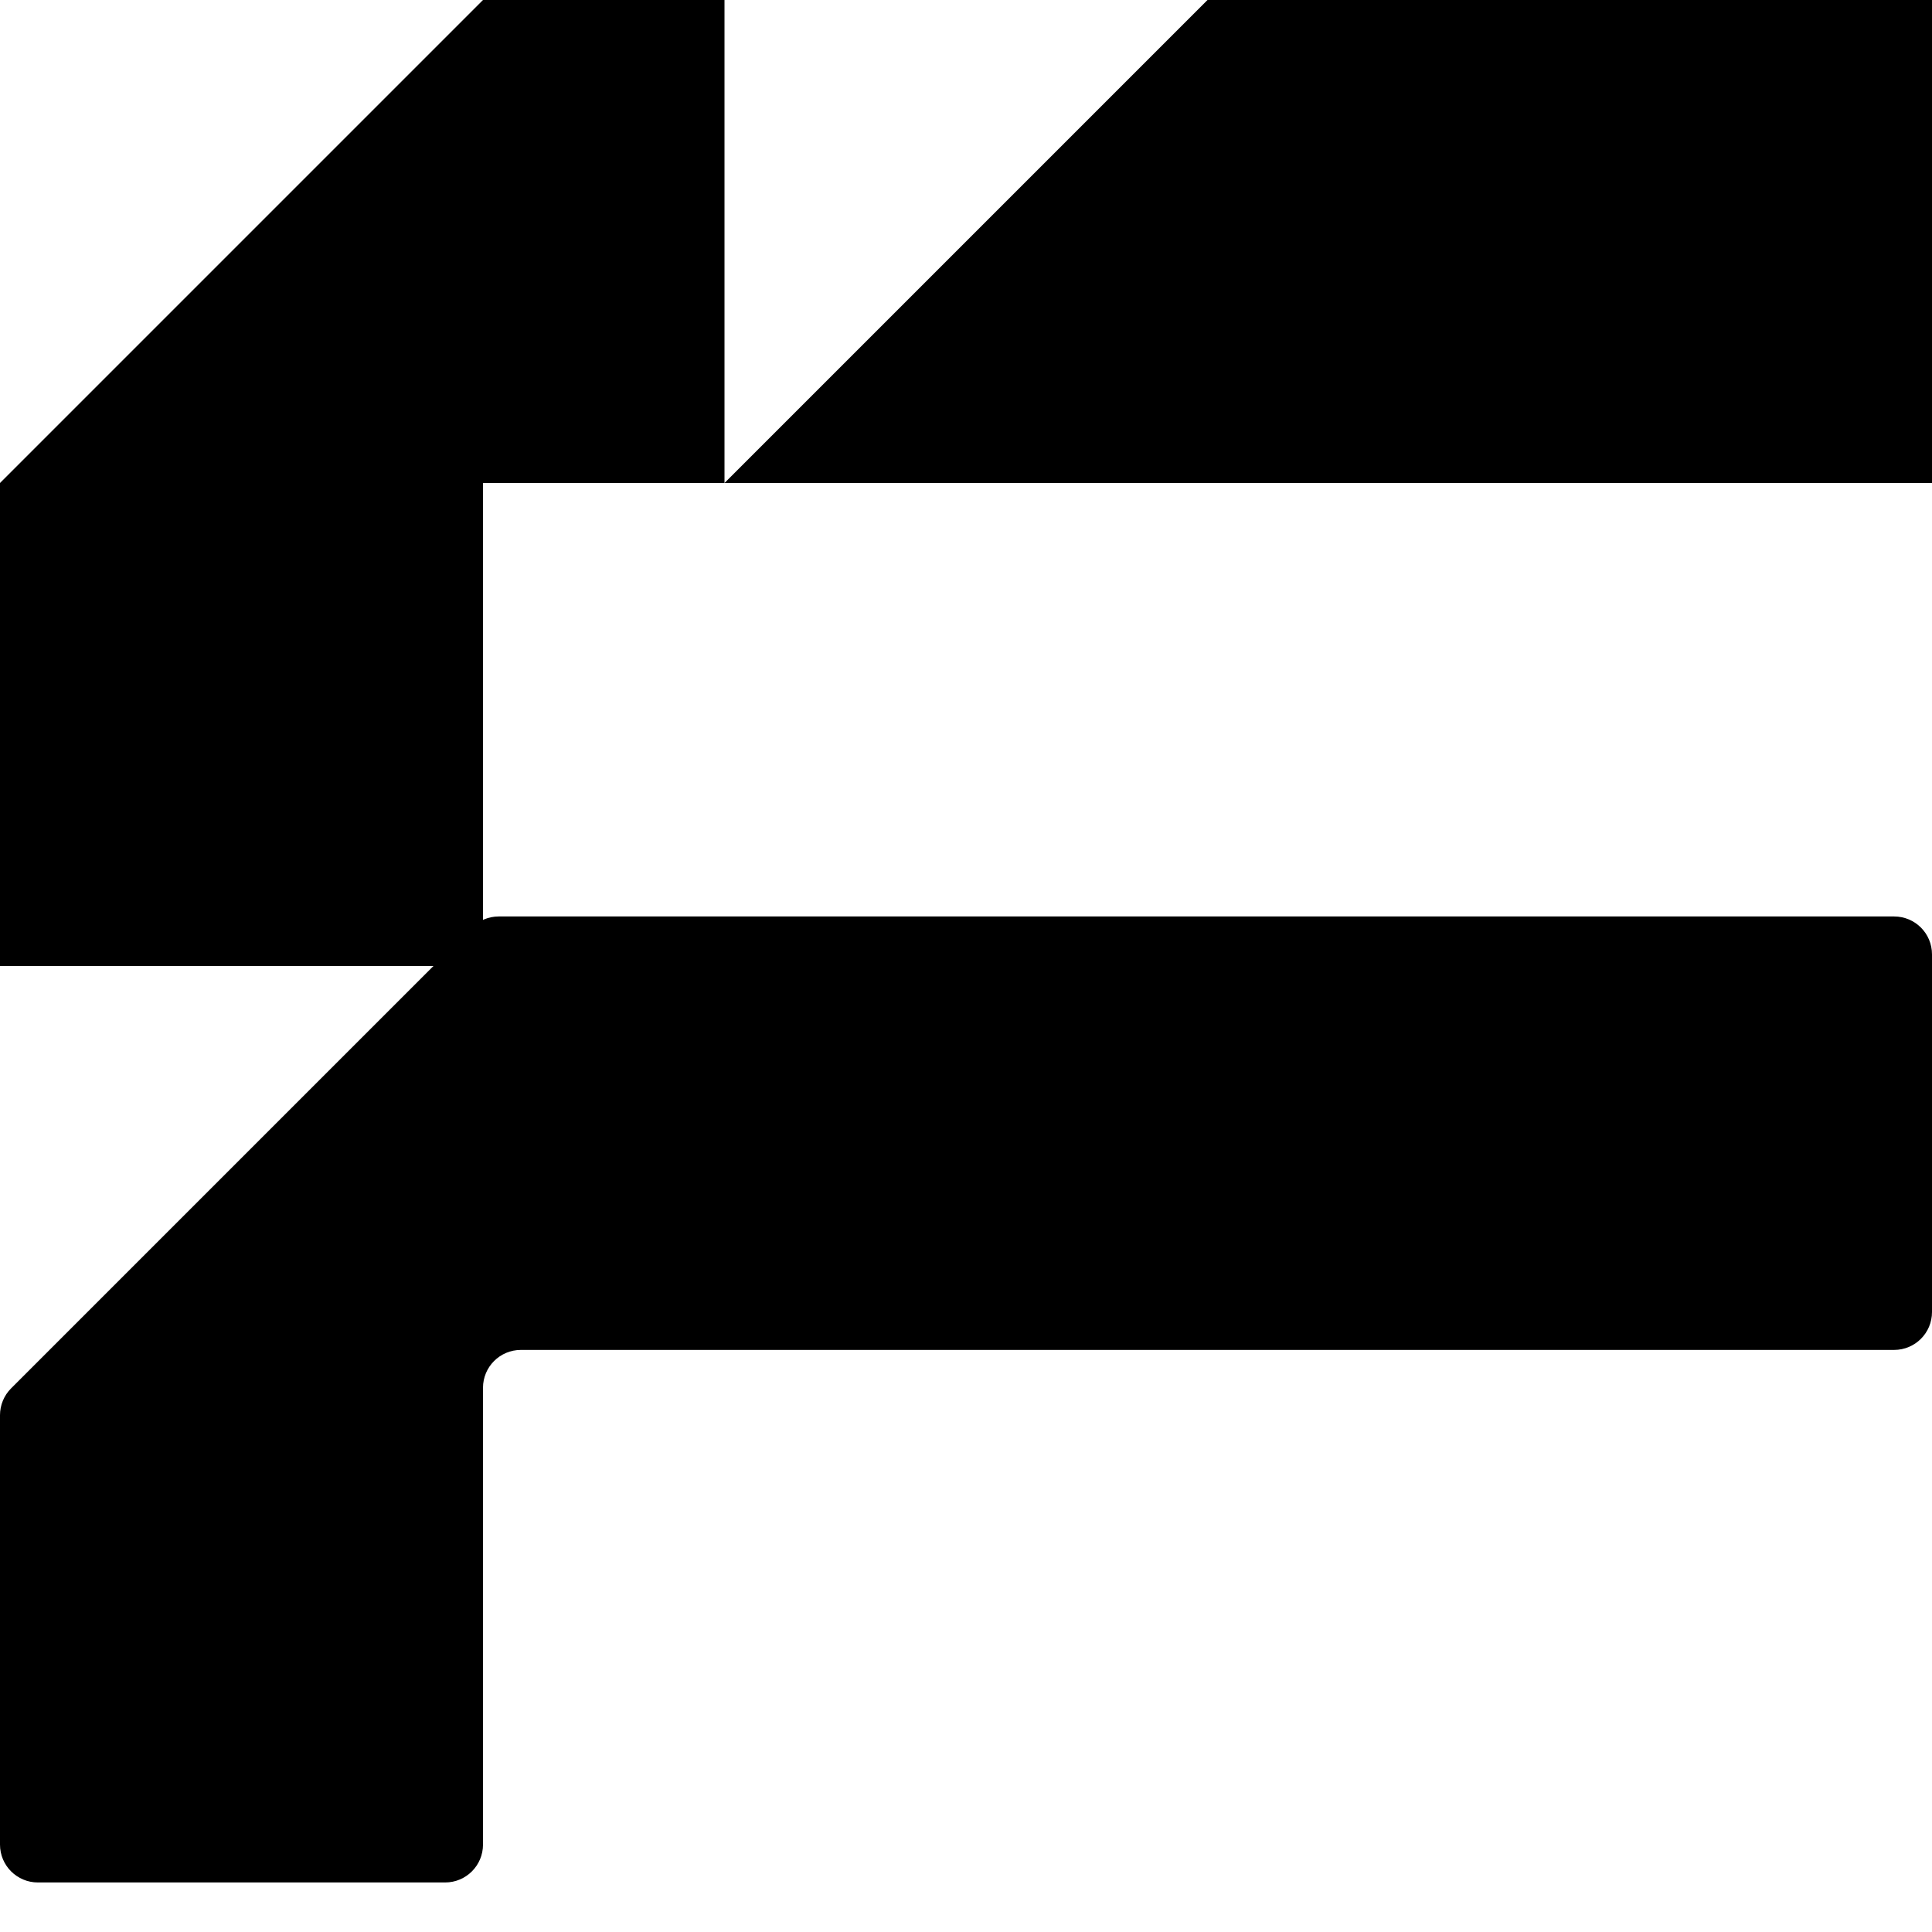 <svg width="39" height="39" viewBox="0 0 39 39" fill="none" xmlns="http://www.w3.org/2000/svg">
<path fill-rule="evenodd" clip-rule="evenodd" d="M9.75 0H14.625V9.75H9.75V19.5H0V9.75L9.75 0Z" fill="black"/>
<path fill-rule="evenodd" clip-rule="evenodd" d="M9.526 18.724C9.669 18.581 9.864 18.5 10.067 18.5H38.235C38.658 18.5 39 18.842 39 19.265V26.485C39 26.908 38.658 27.25 38.235 27.25H10.515C10.092 27.25 9.75 27.592 9.75 28.015V37.235C9.75 37.658 9.408 38 8.985 38H0.765C0.342 38 0 37.658 0 37.235V28.567C0 28.364 0.081 28.169 0.224 28.026L9.526 18.724Z" fill="black"/>
<path fill-rule="evenodd" clip-rule="evenodd" d="M14.625 9.75H29.25H39V0H24.375L14.625 9.75Z" fill="black"/>
</svg>
